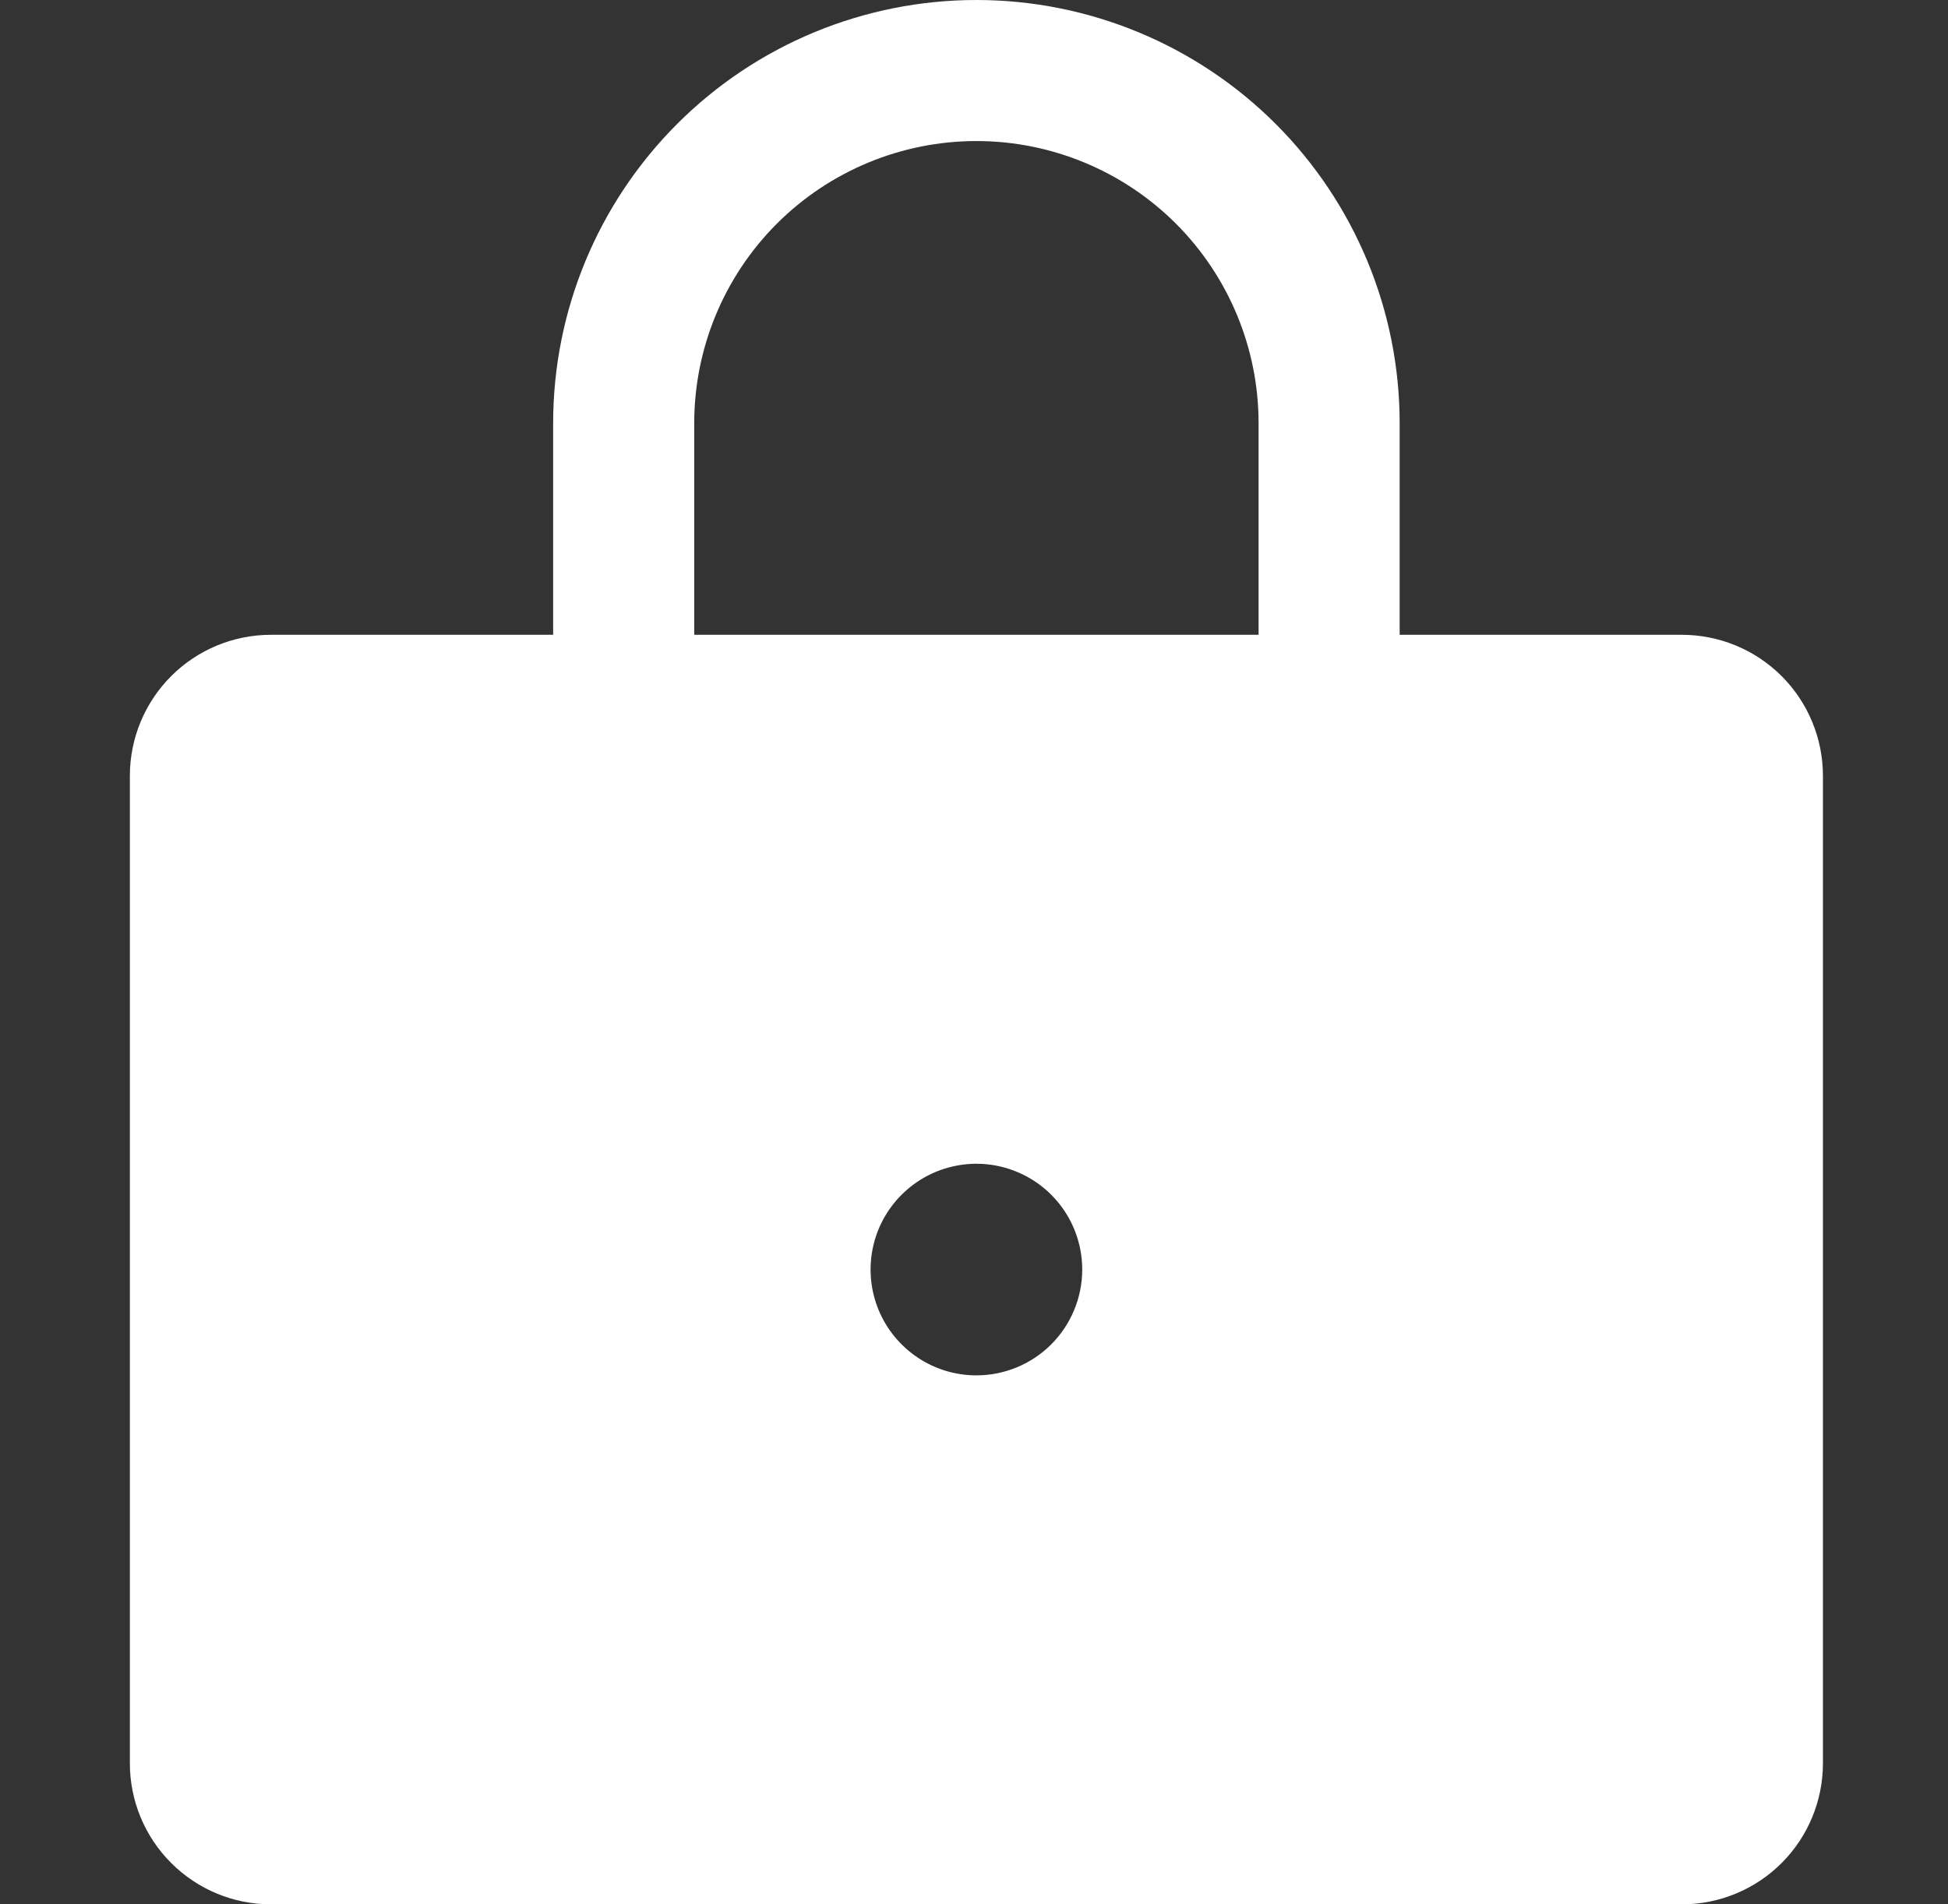 <svg width="45" height="44" viewBox="0 0 45 44" fill="none" xmlns="http://www.w3.org/2000/svg">
<rect x="0" y="0" width="45" height="44" fill="#333333" stroke="none"/>
<path d="M38.852 14.667H32.333V9.778C32.333 7.185 31.303 4.698 29.47 2.864C27.636 1.03 25.149 0 22.556 0C19.962 0 17.475 1.03 15.642 2.864C13.808 4.698 12.778 7.185 12.778 9.778V14.667H6.259C5.395 14.667 4.566 15.01 3.955 15.621C3.343 16.233 3 17.061 3 17.926V40.741C3 41.605 3.343 42.434 3.955 43.045C4.566 43.657 5.395 44 6.259 44H38.852C39.716 44 40.545 43.657 41.157 43.045C41.768 42.434 42.111 41.605 42.111 40.741V17.926C42.111 17.061 41.768 16.233 41.157 15.621C40.545 15.01 39.716 14.667 38.852 14.667ZM22.556 31.778C22.072 31.778 21.599 31.634 21.198 31.366C20.796 31.097 20.482 30.715 20.297 30.269C20.112 29.822 20.064 29.331 20.158 28.856C20.252 28.382 20.485 27.947 20.827 27.605C21.169 27.263 21.605 27.03 22.079 26.936C22.553 26.841 23.044 26.89 23.491 27.075C23.938 27.26 24.319 27.573 24.588 27.975C24.857 28.377 25 28.85 25 29.333C25 29.982 24.742 30.603 24.284 31.062C23.826 31.52 23.204 31.778 22.556 31.778ZM29.074 14.667H16.037V9.778C16.037 8.049 16.724 6.391 17.946 5.168C19.169 3.946 20.827 3.259 22.556 3.259C24.284 3.259 25.942 3.946 27.165 5.168C28.387 6.391 29.074 8.049 29.074 9.778V14.667Z" fill="white"/>
</svg>
